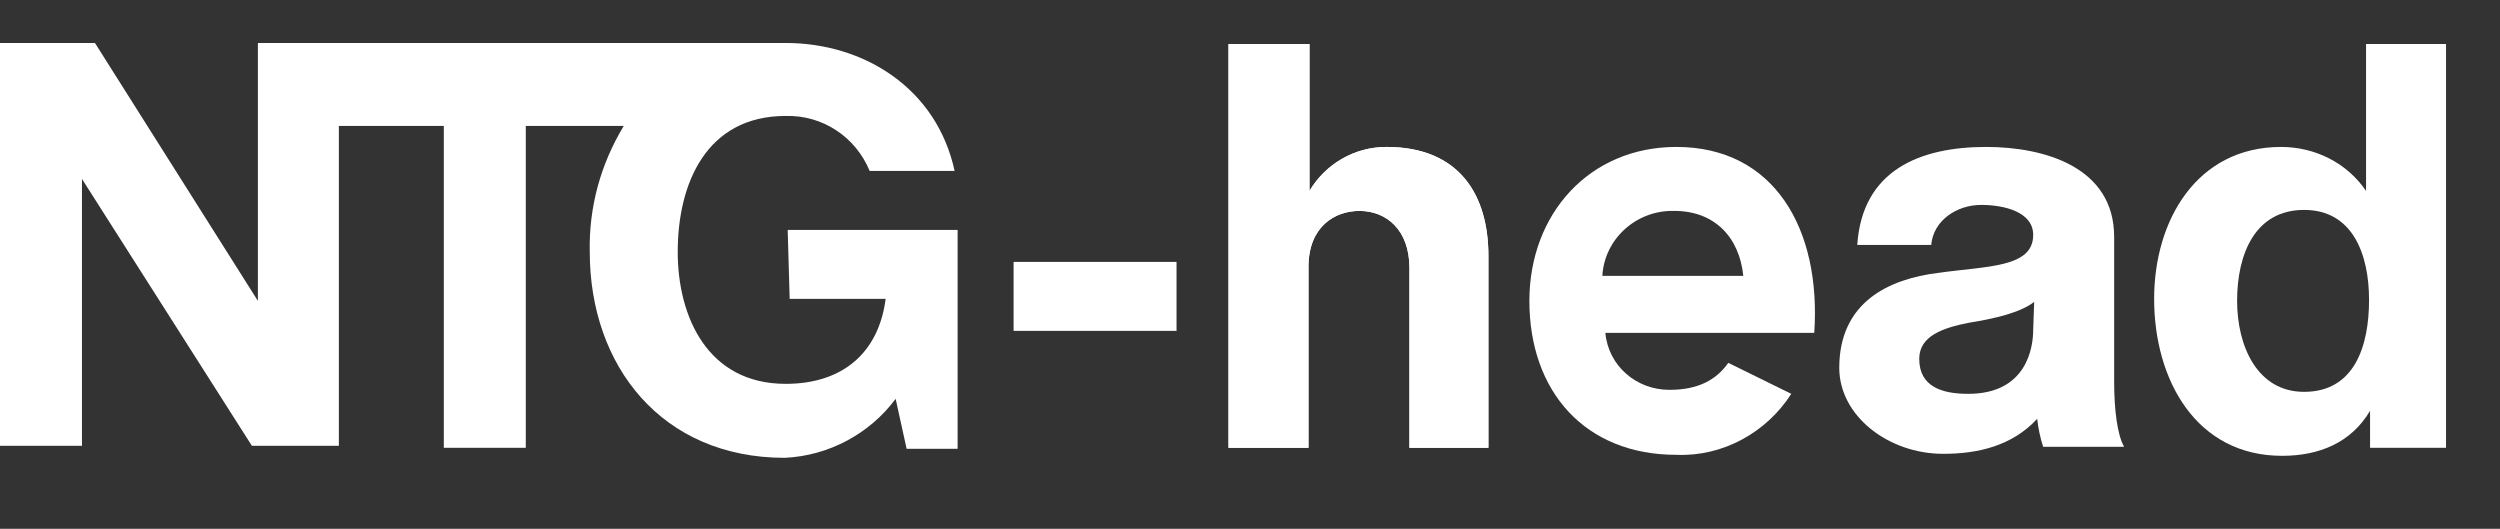 <svg enable-background="new 0 0 250.1 52.9" viewBox="0 0 250.1 52.9" xmlns="http://www.w3.org/2000/svg" xmlns:xlink="http://www.w3.org/1999/xlink"><rect x="0" y="0" width="250.1" height="52.9" fill="#333333" stroke="none"/><defs><path id="a" d="m122.9 4.4v40.4h8v-18.1c0-4 2.6-5.6 5.1-5.6 2.7 0 5 1.9 5 5.7v18h7.9v-19.2c0-6.1-2.9-10.9-10.2-10.9-3.2 0-6.1 1.7-7.7 4.4v-14.7z"/><clipPath id="b"><use xlink:href="#a"/></clipPath></defs><g fill="#fff"><use xlink:href="#a"/><path clip-path="url(#b)" d="m122.9 4.4h26v40.4h-26z"/><path d="m185.8 24.5c.5-7.5 6.3-9.8 12.9-9.8 5.8 0 12.8 2 12.8 9v14.5c0 2.7.3 5.3 1 6.5h-8.1c-.3-.9-.5-1.9-.6-2.8-2.5 2.7-5.9 3.5-9.4 3.5-5.5 0-10.4-3.8-10.4-8.6 0-6.6 5-8.9 9.9-9.5 4.9-.7 9.5-.5 9.5-3.8 0-2.3-2.9-3-5.2-3-2.5 0-4.8 1.6-5 4zm17.7 5.7c-1.4 1.1-4.1 1.7-6.6 2.1-2.5.5-4.9 1.3-4.9 3.6 0 2.8 2.3 3.5 4.9 3.5 5.9 0 6.5-4.7 6.5-6.4z"/><path d="m236.7 19.1v-14.7h8v40.4h-7.6v-3.7c-1.9 3.2-5.1 4.5-8.8 4.5-8.6 0-12.8-7.6-12.8-15.7 0-7.9 4.3-15.2 12.7-15.2 3.4 0 6.6 1.6 8.5 4.4m-6.2 1.9c-4.9 0-6.7 4.4-6.7 9.1 0 4.5 2 9.1 6.7 9.1 5 0 6.5-4.5 6.5-9.2 0-4.5-1.6-9-6.5-9"/><path d="m79 29.9h9.6c-.7 5.4-4.3 8.5-10 8.5-7.8 0-10.8-6.7-10.8-13.2 0-6.9 2.9-13.6 10.8-13.6 3.7-.1 7 2.1 8.4 5.5h8.5c-1.8-8.3-9.1-12.8-16.9-12.8h-52.8v25.8l-16.3-25.8h-9.5v40.3h8.2v-26.7l17 26.7h8.7v-32h10.5v32.2h8.2v-32.2h9.8c-2.3 3.8-3.5 8.1-3.4 12.6 0 11.4 7.2 20.6 19.5 20.6 4.4-.2 8.5-2.4 11.1-5.9l1.1 5h5.1v-21.9h-17z"/><path d="m167.7 14.7c-8.7 0-14.7 6.7-14.7 15.4 0 9.1 5.6 15.4 14.7 15.4 4.6.2 9-2.2 11.5-6.1l-6.3-3.1c-1.2 1.7-3 2.7-5.9 2.7-3.3 0-6.1-2.4-6.4-5.7h20.9c.7-10.4-4-18.6-13.8-18.6m-7.4 12.9c.2-3.7 3.4-6.6 7.2-6.5 4 0 6.5 2.6 6.9 6.5z"/><path d="m101.4 26.2h16.3v6.9h-16.3z"/></g></svg>
